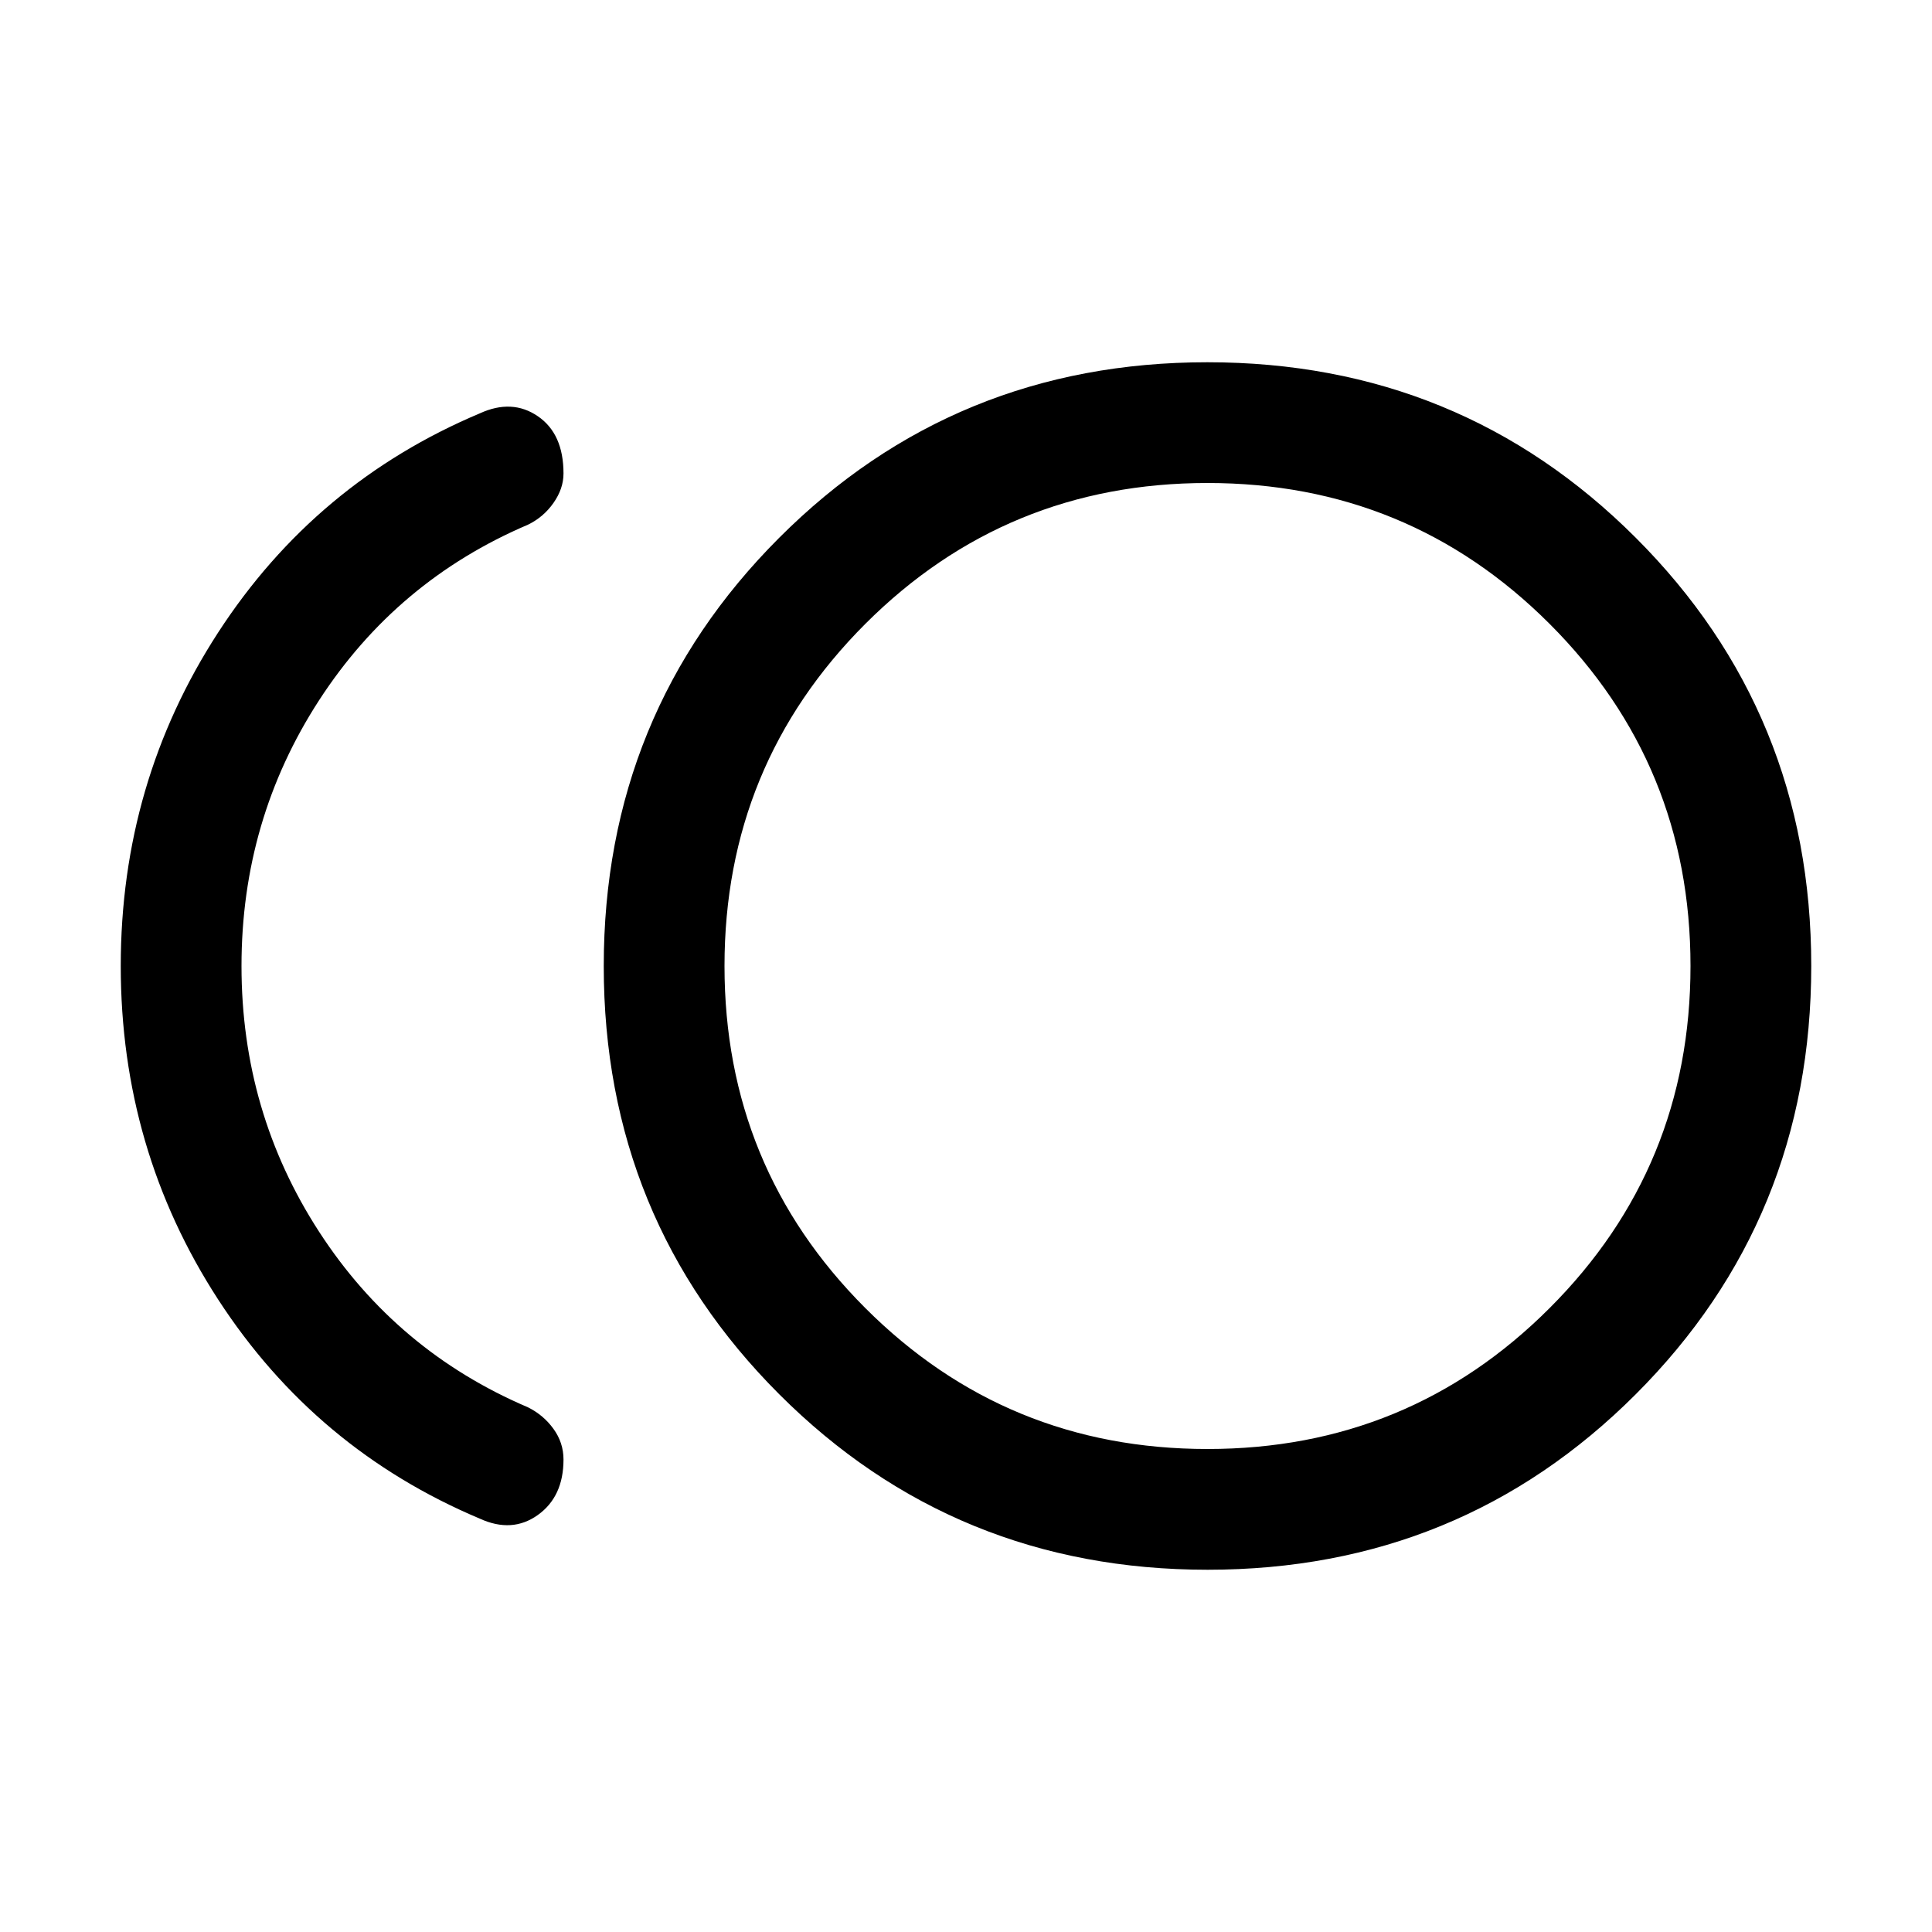 <svg width="30" height="30" viewBox="0 0 30 30" fill="none" xmlns="http://www.w3.org/2000/svg">
<g id="toll">
<mask id="mask0_294_28089" style="mask-type:alpha" maskUnits="userSpaceOnUse" x="0" y="0" width="30" height="30">
<rect id="Bounding box" width="30" height="30" fill="#D9D9D9"/>
</mask>
<g mask="url(#mask0_294_28089)">
<path id="toll_2" d="M18.752 24.375C16.135 24.375 13.918 23.467 12.101 21.651C10.284 19.835 9.375 17.619 9.375 15.002C9.375 12.385 10.283 10.168 12.099 8.351C13.915 6.534 16.131 5.625 18.748 5.625C21.365 5.625 23.582 6.533 25.399 8.349C27.216 10.165 28.125 12.381 28.125 14.998C28.125 17.615 27.217 19.832 25.401 21.649C23.585 23.466 21.369 24.375 18.752 24.375ZM7.452 23.582C5.75 22.865 4.395 21.731 3.387 20.178C2.379 18.625 1.875 16.899 1.875 15C1.875 13.101 2.379 11.375 3.387 9.822C4.395 8.269 5.75 7.135 7.452 6.418C7.785 6.266 8.085 6.281 8.351 6.463C8.617 6.644 8.75 6.941 8.75 7.352C8.75 7.51 8.698 7.662 8.594 7.81C8.491 7.957 8.359 8.069 8.199 8.147C6.839 8.727 5.757 9.636 4.954 10.875C4.151 12.114 3.75 13.489 3.75 15C3.75 16.511 4.151 17.886 4.954 19.125C5.757 20.364 6.839 21.273 8.199 21.853C8.359 21.933 8.491 22.044 8.594 22.187C8.698 22.33 8.75 22.489 8.75 22.663C8.75 23.048 8.617 23.335 8.351 23.525C8.085 23.715 7.785 23.734 7.452 23.582ZM18.75 22.5C20.833 22.5 22.604 21.771 24.062 20.312C25.521 18.854 26.25 17.083 26.25 15C26.25 12.917 25.521 11.146 24.062 9.687C22.604 8.229 20.833 7.5 18.75 7.5C16.667 7.5 14.896 8.229 13.437 9.687C11.979 11.146 11.25 12.917 11.25 15C11.25 17.083 11.979 18.854 13.437 20.312C14.896 21.771 16.667 22.5 18.75 22.5Z" fill="$mainGray"/>
</g>
</g>
</svg>
